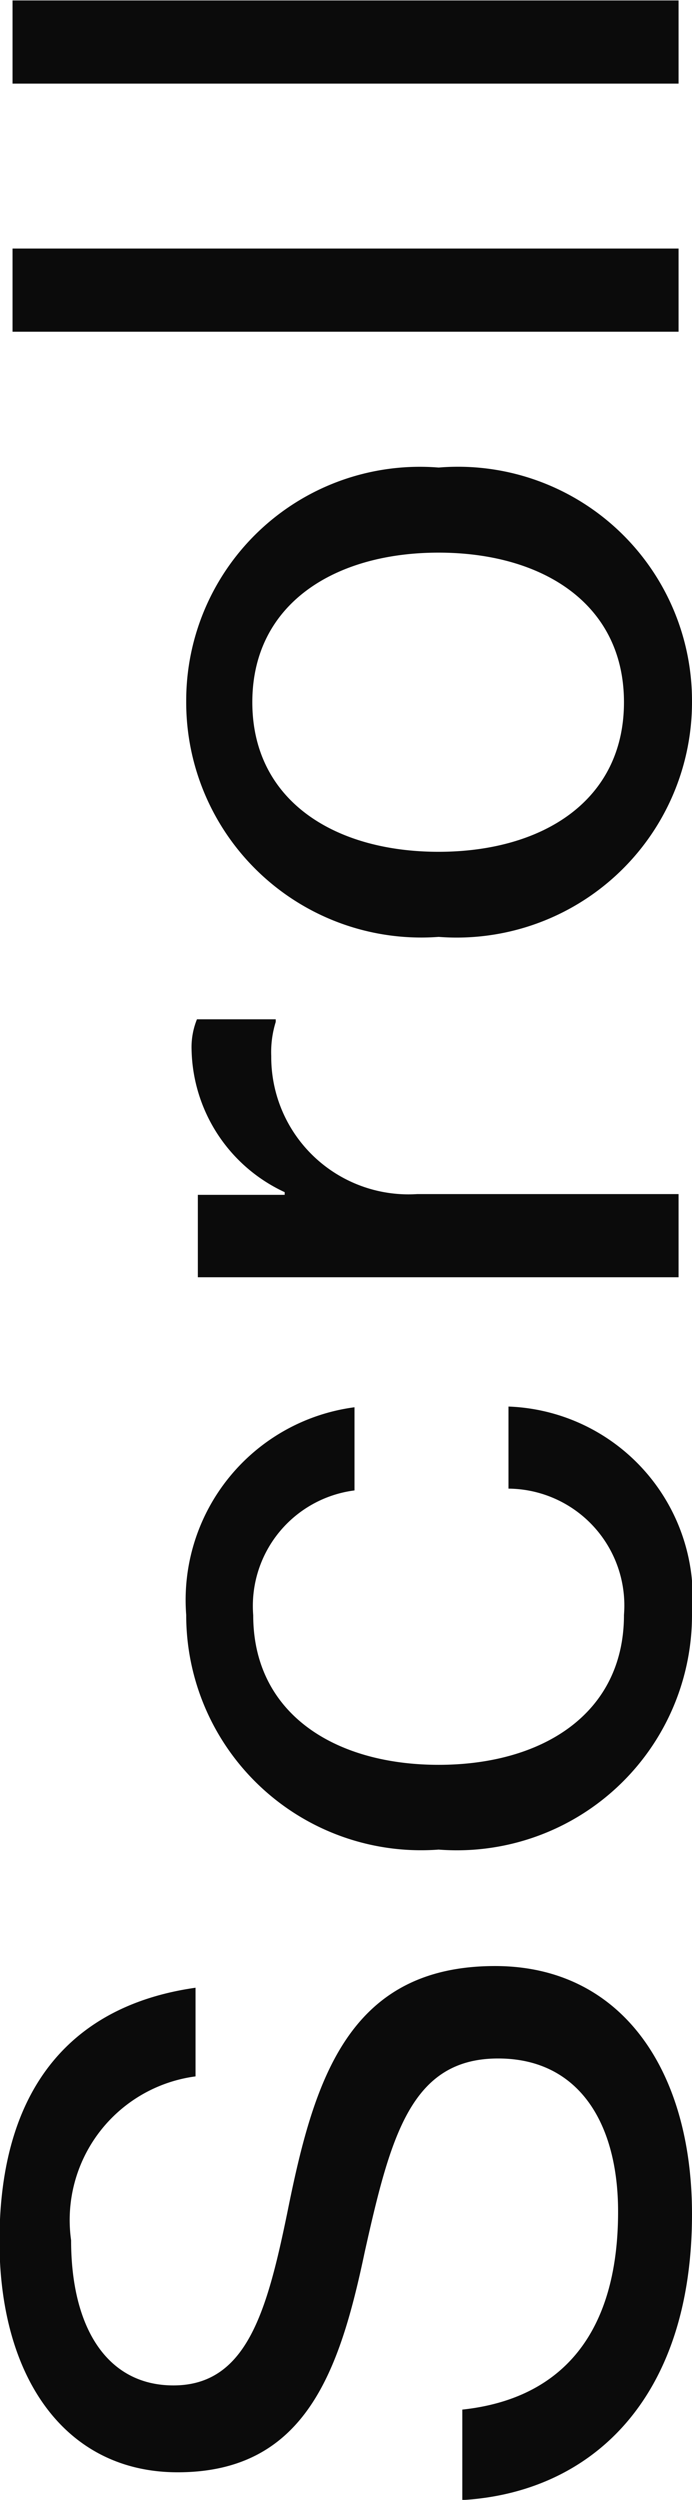 <svg xmlns="http://www.w3.org/2000/svg" width="10.822" height="39.074" viewBox="0 0 10.822 39.074"><path d="M-15.323.21c2.254,0,3.878-1.106,3.878-3.08,0-2.324-1.834-2.842-3.85-3.248C-16.863-6.44-18-6.762-18-7.9c0-1.036.9-1.6,2.268-1.6a2.265,2.265,0,0,1,2.562,1.946h1.386c-.252-1.778-1.4-3.066-3.962-3.066-2.142,0-3.612,1.036-3.612,2.786,0,2,1.582,2.534,3.444,2.926,1.82.406,3.024.728,3.024,2.086,0,1.26-1.008,1.876-2.394,1.876-1.89,0-2.926-.868-3.094-2.436h-1.414C-19.677-1.386-18.235.21-15.323.21Zm9.366,0A2.991,2.991,0,0,0-2.7-2.66H-3.983A1.827,1.827,0,0,1-5.957-.854C-7.5-.854-8.3-2.128-8.3-3.752s.8-2.9,2.338-2.9A1.821,1.821,0,0,1-4.011-5.068h1.3A3.038,3.038,0,0,0-5.957-7.7,3.673,3.673,0,0,0-9.625-3.752,3.677,3.677,0,0,0-5.957.21ZM.609-7.518H-.679V0h1.3V-4.088A2.146,2.146,0,0,1,2.779-6.37a1.581,1.581,0,0,1,.532.07h.042V-7.532a1.16,1.16,0,0,0-.476-.084A2.508,2.508,0,0,0,.651-6.16H.609ZM8.323.21a3.659,3.659,0,0,0,3.654-3.962A3.654,3.654,0,0,0,8.323-7.7,3.676,3.676,0,0,0,4.641-3.752,3.68,3.68,0,0,0,8.323.21ZM8.309-.854c-1.54,0-2.338-1.274-2.338-2.9s.8-2.912,2.338-2.912,2.338,1.288,2.338,2.912S9.849-.854,8.309-.854ZM14.1,0h1.3V-10.416H14.1Zm3.878,0h1.3V-10.416h-1.3Z" transform="translate(10.612 19.285) rotate(-90)" fill="#0B0B0B"/></svg>
